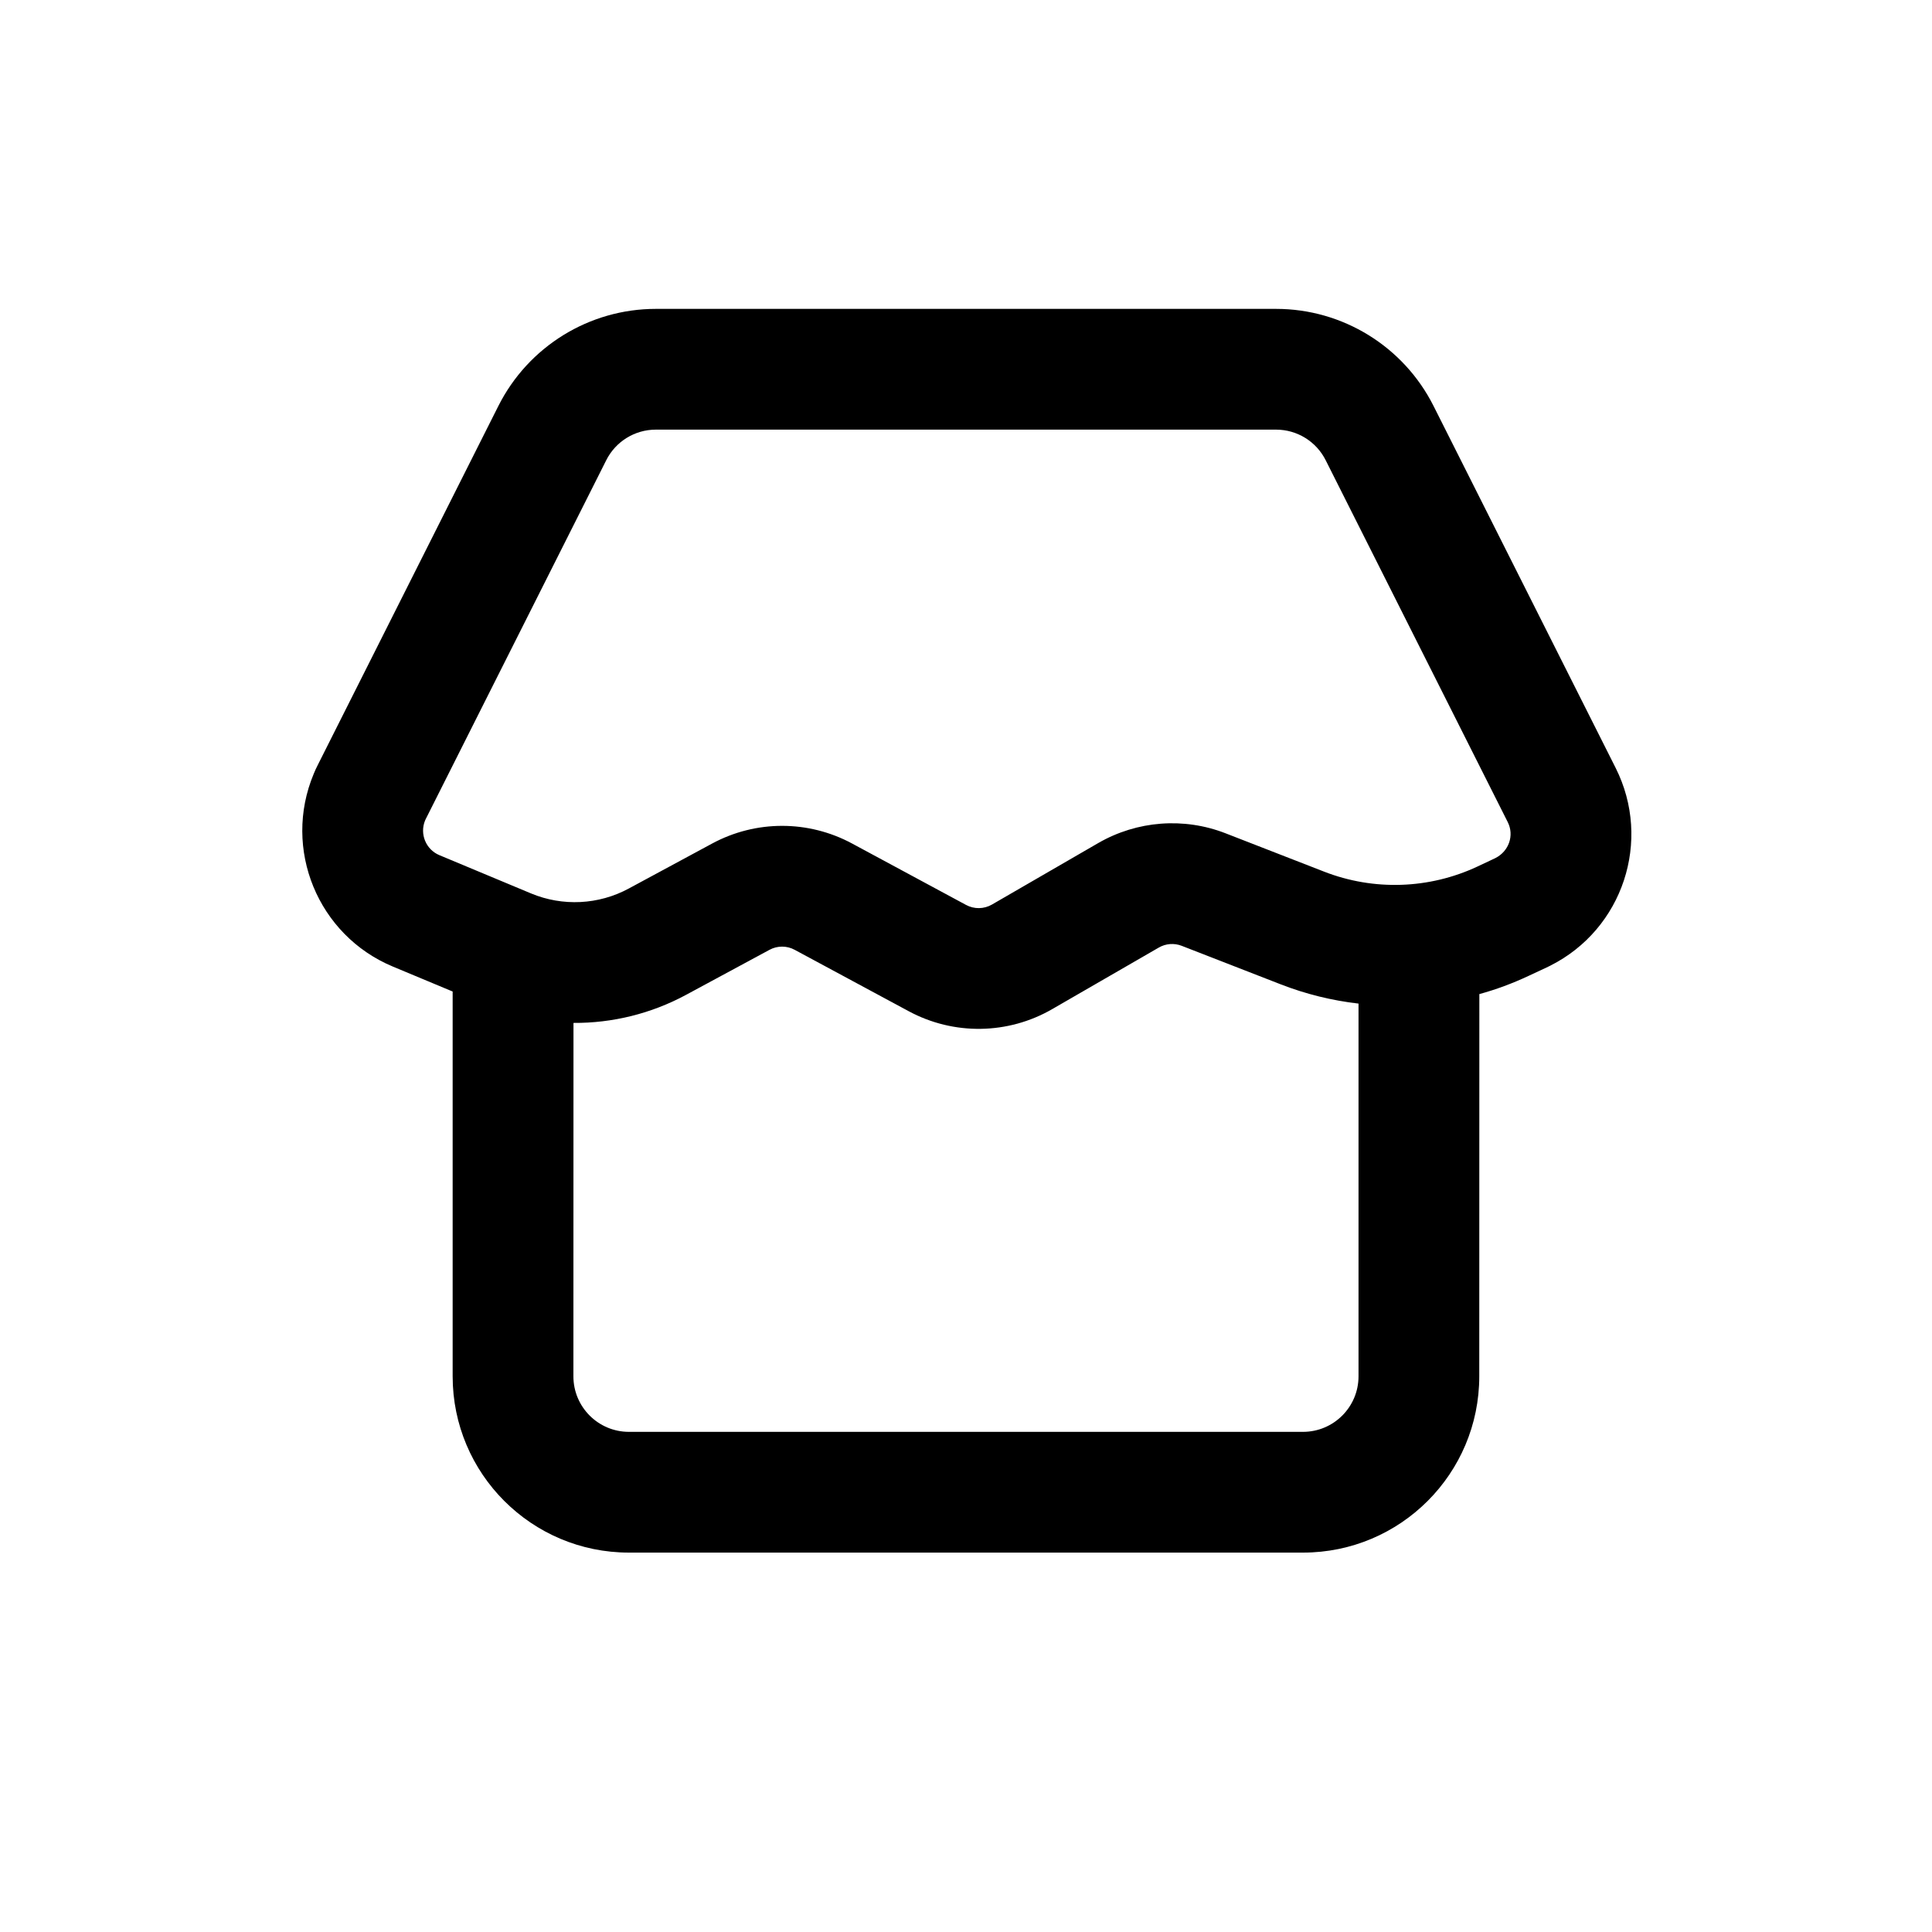 <?xml version="1.0" encoding="UTF-8"?>
<svg width="24px" height="24px" viewBox="0 0 24 24" version="1.1" xmlns="http://www.w3.org/2000/svg" xmlns:xlink="http://www.w3.org/1999/xlink">
    <title>ICON/Store</title>
    <g id="ICON/Store" stroke="none" stroke-width="1" fill="none" fill-rule="evenodd">
        <rect id="矩形" x="0" y="0" width="24" height="24"></rect>
        <g id="编组-2" transform="translate(3.755, 3.837)" fill="#000000" fill-rule="nonzero">
            <path d="M12.097,0 C12.924,0 13.681,0.467 14.053,1.206 L16.315,5.702 C16.769,6.605 16.406,7.705 15.503,8.159 L15.456,8.182 L15.233,8.286 C15.035,8.379 14.83,8.455 14.622,8.512 L14.621,13.26 C14.621,14.47 13.641,15.45 12.431,15.45 L4.058,15.45 C2.849,15.45 1.868,14.47 1.868,13.26 L1.868,8.48 L1.125,8.17 C0.193,7.781 -0.248,6.709 0.142,5.776 C0.167,5.717 0.167,5.717 0.196,5.659 L2.436,1.206 C2.808,0.467 3.565,0 4.392,0 L12.097,0 Z M10.64,7.934 L9.317,8.698 C8.768,9.016 8.093,9.026 7.534,8.725 L6.117,7.962 C6.019,7.909 5.902,7.909 5.804,7.962 L4.768,8.521 C4.333,8.756 3.851,8.873 3.369,8.87 L3.368,13.26 C3.368,13.641 3.677,13.95 4.058,13.95 L12.431,13.95 C12.812,13.95 13.121,13.641 13.121,13.26 L13.121,8.63 C12.791,8.592 12.465,8.512 12.15,8.389 L10.924,7.912 C10.831,7.876 10.726,7.884 10.64,7.934 Z M12.097,1.5 L4.392,1.5 C4.131,1.5 3.893,1.647 3.776,1.88 L1.536,6.333 C1.531,6.344 1.531,6.344 1.526,6.354 C1.456,6.522 1.535,6.716 1.703,6.786 L2.843,7.262 C3.235,7.425 3.681,7.403 4.055,7.201 L5.091,6.642 C5.634,6.349 6.286,6.349 6.829,6.641 L8.245,7.404 C8.346,7.459 8.468,7.457 8.567,7.4 L9.889,6.635 C10.37,6.358 10.951,6.313 11.468,6.514 L12.694,6.991 C13.31,7.231 13.998,7.208 14.597,6.928 L14.82,6.823 C14.991,6.737 15.057,6.539 14.975,6.376 L12.713,1.88 C12.596,1.647 12.358,1.5 12.097,1.5 Z" id="形状结合"></path>
        </g>
    </g>
</svg>
